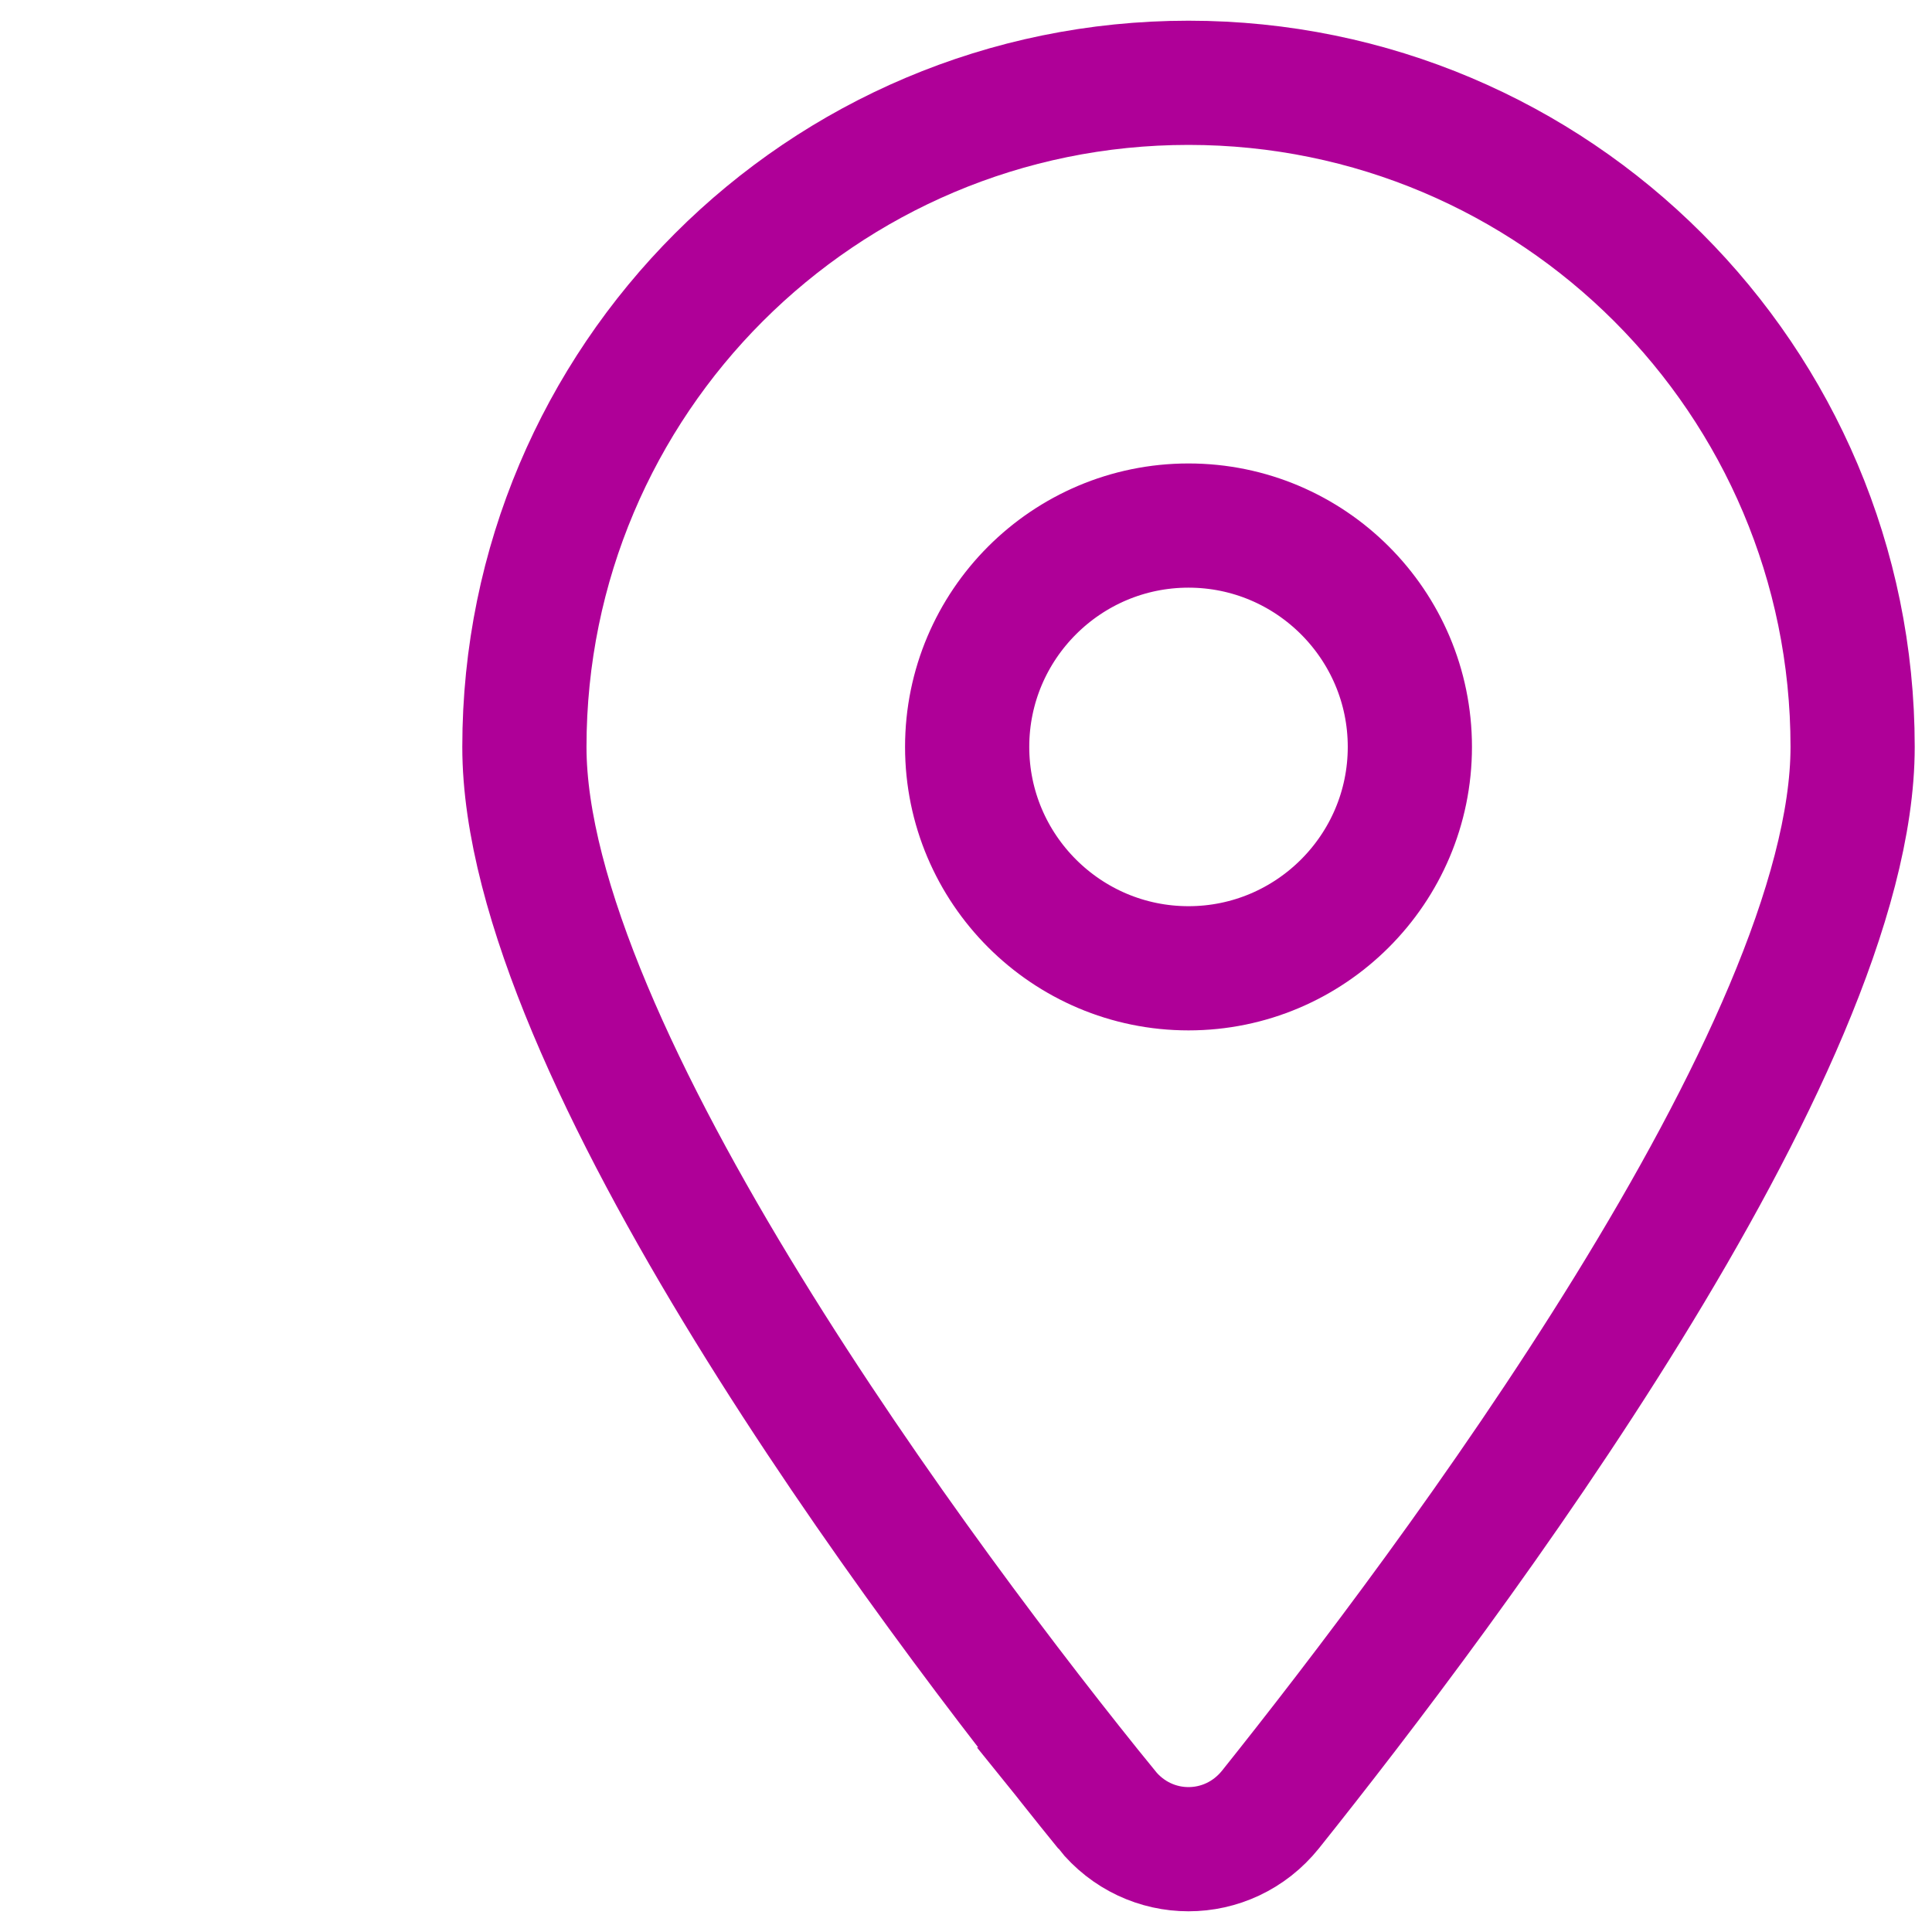 <svg height="70" viewBox="0 0 70 70" width="70" xmlns="http://www.w3.org/2000/svg"><g fill="none" fill-rule="evenodd"><path d="m0 0h70v70h-70z" fill="#fff"/><path d="m40.092 65.562c-6.542-8.046-21.092-27.546-21.092-38.5 0-13.289 10.772-24.062 24.062-24.062 13.285 0 24.062 10.773 24.062 24.062 0 10.954-14.663 30.454-21.092 38.5-1.542 1.917-4.399 1.917-5.94 0zm2.97-30.479c4.424 0 8.02-3.598 8.02-8.021 0-4.424-3.597-8.02-8.02-8.02-4.424 0-8.02 3.597-8.02 8.02 0 4.424 3.597 8.021 8.02 8.021z" stroke="#af0098" stroke-width="4.5"/></g></svg>